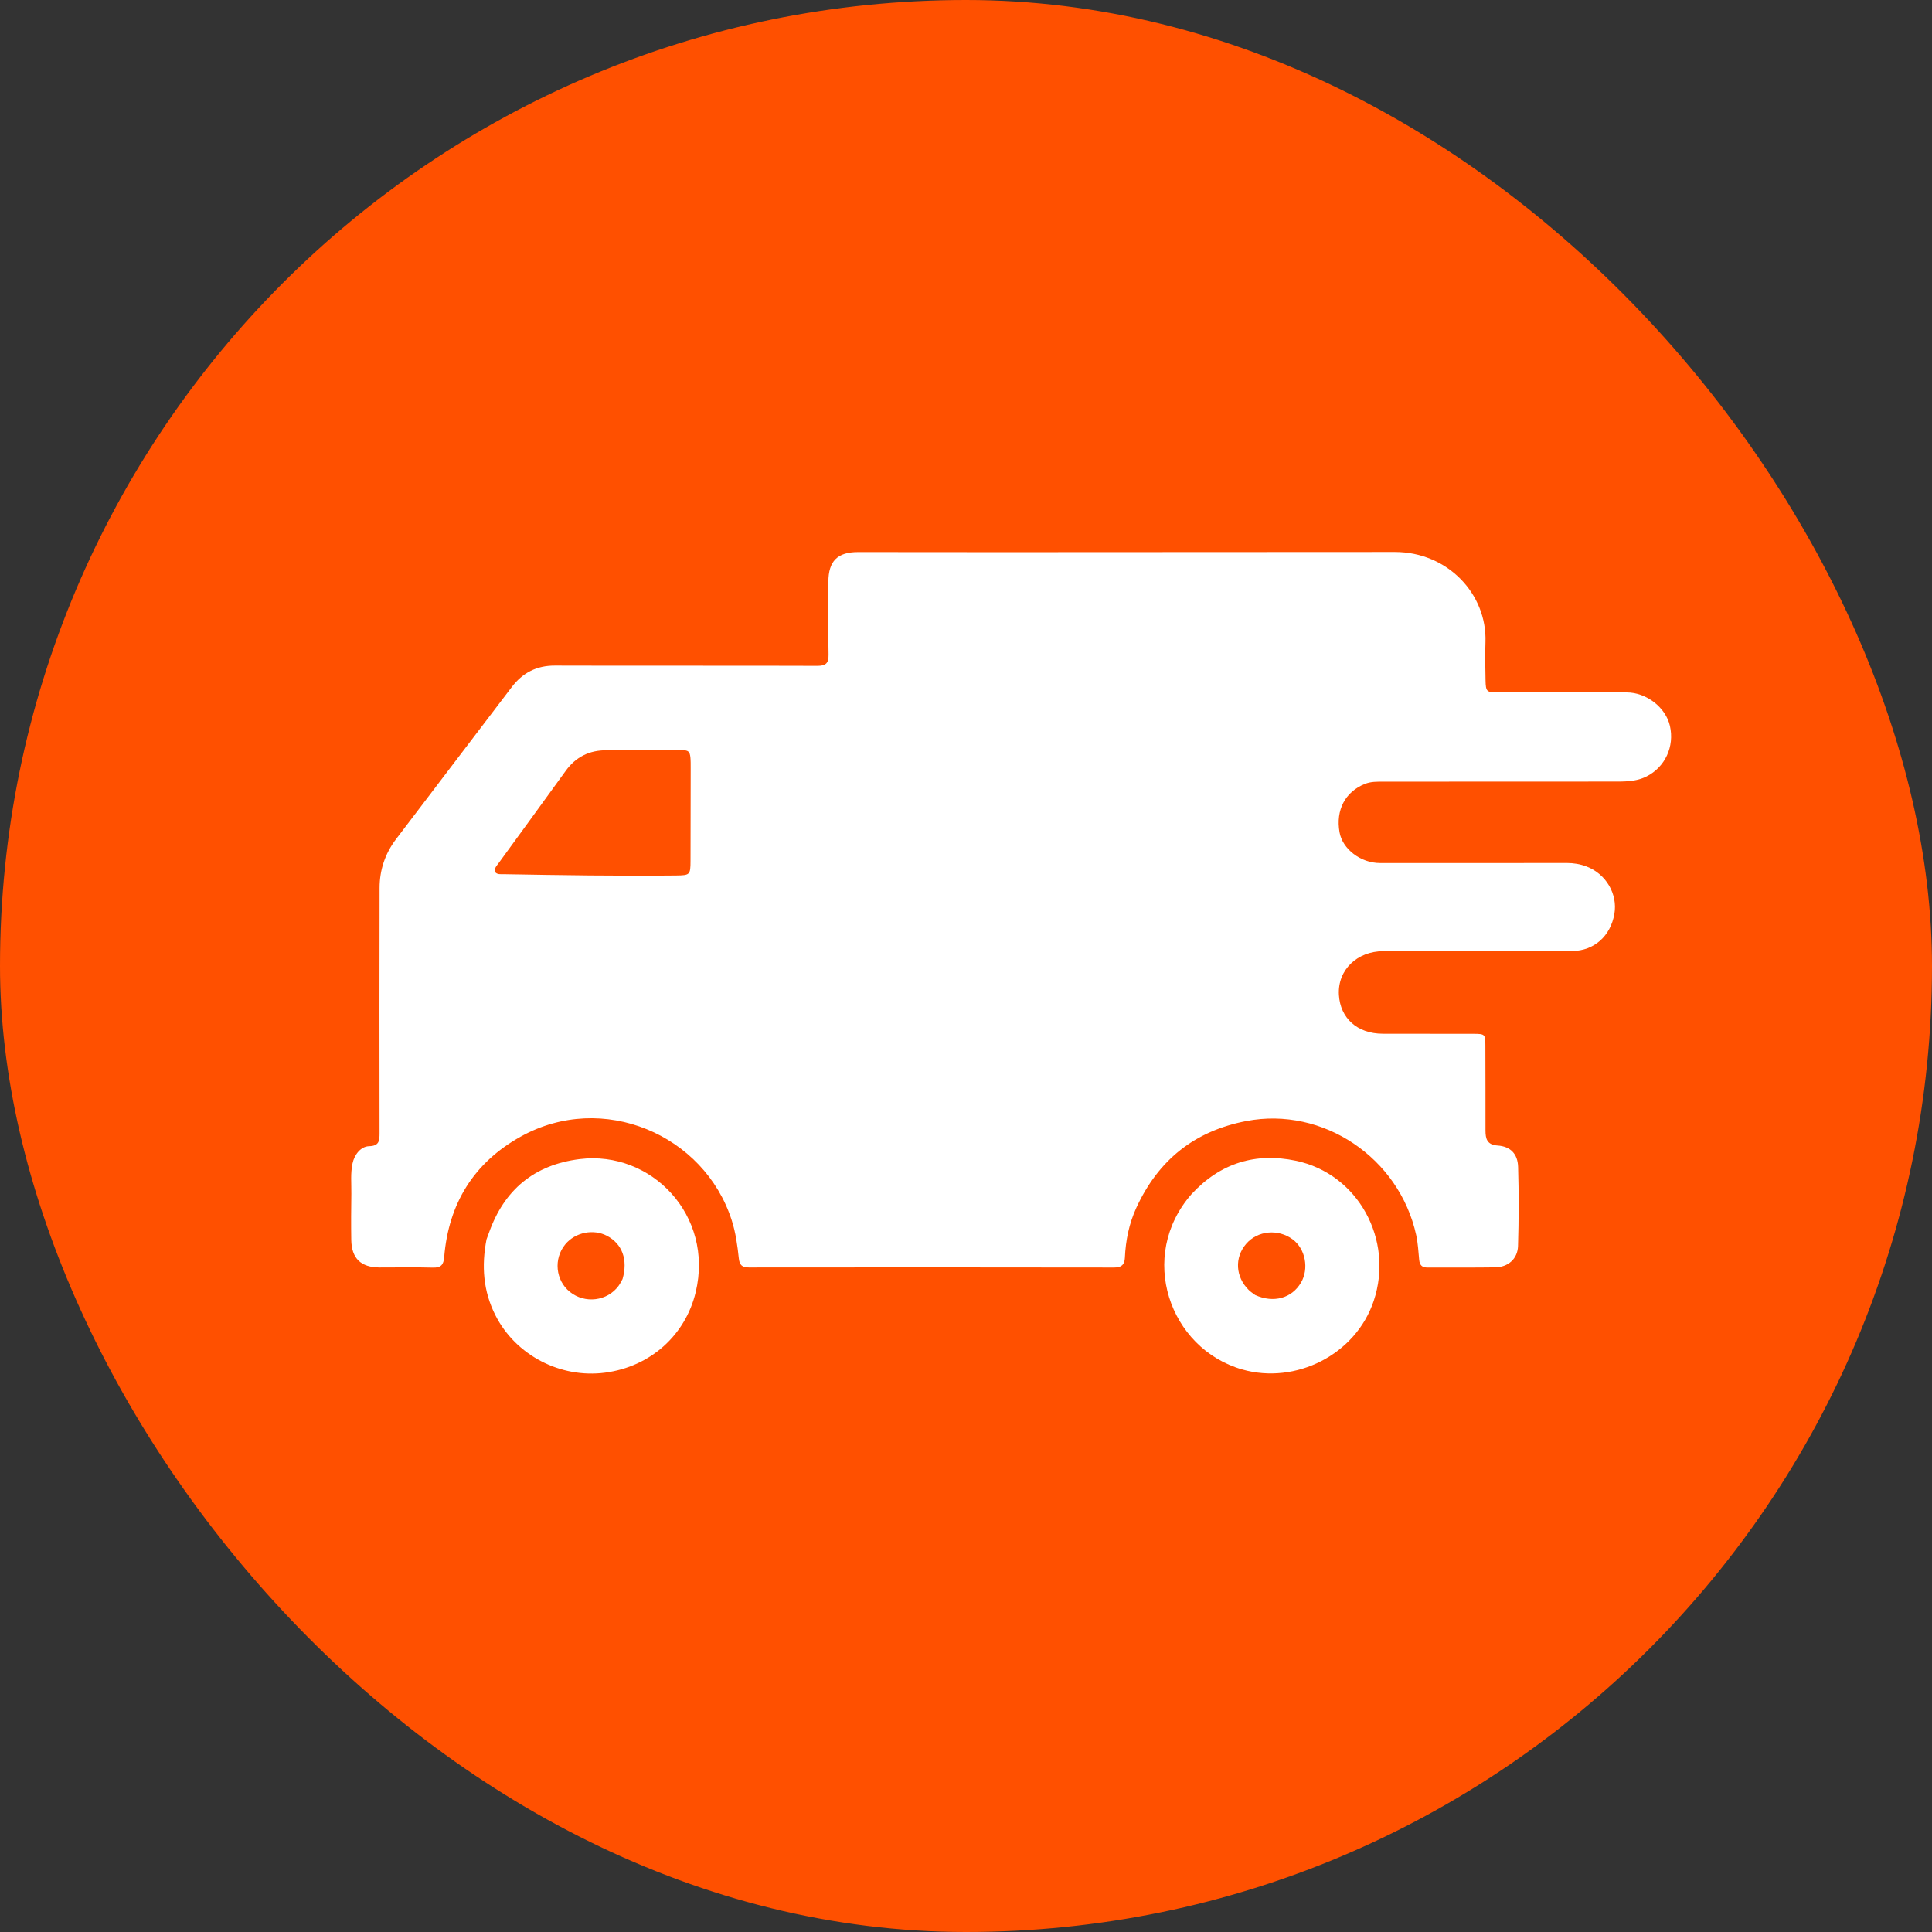 <svg width="70" height="70" viewBox="0 0 70 70" fill="none" xmlns="http://www.w3.org/2000/svg">
<rect x="0" y="0" width="70" height="70" fill="#333333" stroke="none"/>
<rect width="70" height="70" rx="35" fill="#FF5000"/>
<path d="M36.34 20.007C34.569 20.005 32.83 20.003 31.092 20.003C30.341 20.002 30.015 20.33 30.014 21.083C30.013 21.963 30.003 22.843 30.02 23.723C30.026 24.037 29.914 24.126 29.61 24.125C27.442 24.115 22.274 24.125 20.107 24.116C19.442 24.113 18.934 24.375 18.537 24.9C17.143 26.738 15.74 28.569 14.347 30.407C13.954 30.926 13.754 31.52 13.753 32.171C13.748 35.133 13.746 38.095 13.752 41.057C13.752 41.339 13.733 41.52 13.375 41.529C13.077 41.536 12.841 41.828 12.772 42.157C12.695 42.518 12.735 42.884 12.73 43.248C12.722 43.806 12.718 44.364 12.727 44.922C12.738 45.595 13.076 45.92 13.752 45.923C14.396 45.925 15.04 45.91 15.684 45.928C15.978 45.937 16.071 45.826 16.094 45.542C16.254 43.605 17.168 42.125 18.869 41.18C21.834 39.532 25.514 41.103 26.511 44.211C26.657 44.665 26.719 45.128 26.769 45.595C26.794 45.837 26.892 45.924 27.136 45.923C30.549 45.918 36.962 45.918 40.375 45.925C40.639 45.925 40.746 45.816 40.757 45.569C40.785 44.942 40.908 44.336 41.17 43.764C41.963 42.036 43.273 40.979 45.16 40.617C47.932 40.086 50.697 41.944 51.312 44.751C51.375 45.042 51.391 45.344 51.419 45.642C51.437 45.837 51.522 45.928 51.726 45.926C52.541 45.92 53.357 45.932 54.173 45.919C54.64 45.912 54.987 45.612 55.001 45.145C55.03 44.191 55.032 43.235 55.004 42.281C54.99 41.804 54.724 41.537 54.264 41.505C53.874 41.479 53.822 41.26 53.822 40.952C53.824 39.933 53.82 38.913 53.818 37.893C53.817 37.471 53.806 37.458 53.386 37.457C52.291 37.454 51.197 37.455 50.102 37.454C49.168 37.453 48.559 36.882 48.511 36.046C48.459 35.126 49.191 34.465 50.112 34.463C51.787 34.461 53.461 34.462 55.135 34.461C55.747 34.461 56.359 34.465 56.97 34.457C57.759 34.447 58.353 33.916 58.492 33.112C58.617 32.39 58.185 31.661 57.483 31.395C57.249 31.306 57.013 31.268 56.761 31.268C54.508 31.273 52.254 31.271 50 31.27C49.301 31.27 48.639 30.763 48.533 30.151C48.393 29.345 48.739 28.691 49.454 28.402C49.67 28.315 49.896 28.322 50.12 28.321C52.878 28.319 55.637 28.32 58.395 28.318C58.822 28.317 59.254 28.335 59.654 28.134C60.33 27.794 60.675 27.051 60.504 26.299C60.352 25.633 59.655 25.089 58.94 25.088C57.384 25.086 55.827 25.088 54.271 25.087C53.866 25.087 53.833 25.062 53.824 24.652C53.814 24.19 53.805 23.728 53.821 23.267C53.883 21.518 52.447 19.999 50.539 20C45.816 20.003 41.094 20.005 36.34 20.007ZM25.025 27.906C25.023 29.001 25.023 30.096 25.019 31.191C25.017 31.698 24.999 31.714 24.493 31.72C22.411 31.742 20.329 31.71 18.247 31.673C18.135 31.671 18.007 31.697 17.925 31.58C17.913 31.445 18.003 31.36 18.071 31.266C18.879 30.155 19.69 29.047 20.494 27.933C20.862 27.423 21.353 27.181 21.977 27.184C22.772 27.189 23.566 27.181 24.36 27.186C25.017 27.19 25.028 27.066 25.025 27.906Z" fill="white"/>
<path d="M43.169 43.268C41.206 45.512 42.357 48.861 45.01 49.619C46.939 50.17 49.121 49.092 49.775 47.127C50.508 44.924 49.211 42.529 46.951 42.056C45.494 41.75 44.213 42.136 43.169 43.268ZM45.477 46.921C45.401 46.863 45.318 46.811 45.25 46.745C44.761 46.267 44.722 45.564 45.152 45.066C45.567 44.585 46.309 44.515 46.837 44.906C47.297 45.247 47.435 45.964 47.138 46.471C46.81 47.034 46.152 47.226 45.477 46.921Z" fill="white"/>
<path d="M17.628 44.904C17.439 45.873 17.51 46.785 17.948 47.652C18.681 49.105 20.308 49.948 21.925 49.734C23.581 49.515 24.834 48.364 25.205 46.824C25.875 44.042 23.605 41.677 21.006 41.996C19.357 42.199 18.268 43.106 17.715 44.668C17.691 44.739 17.661 44.808 17.628 44.904ZM22.556 46.342C22.508 46.425 22.468 46.514 22.411 46.59C22.003 47.146 21.191 47.245 20.648 46.808C20.127 46.39 20.051 45.606 20.481 45.085C20.842 44.648 21.5 44.515 21.997 44.779C22.543 45.069 22.758 45.639 22.556 46.342Z" fill="white"/>
</svg>
